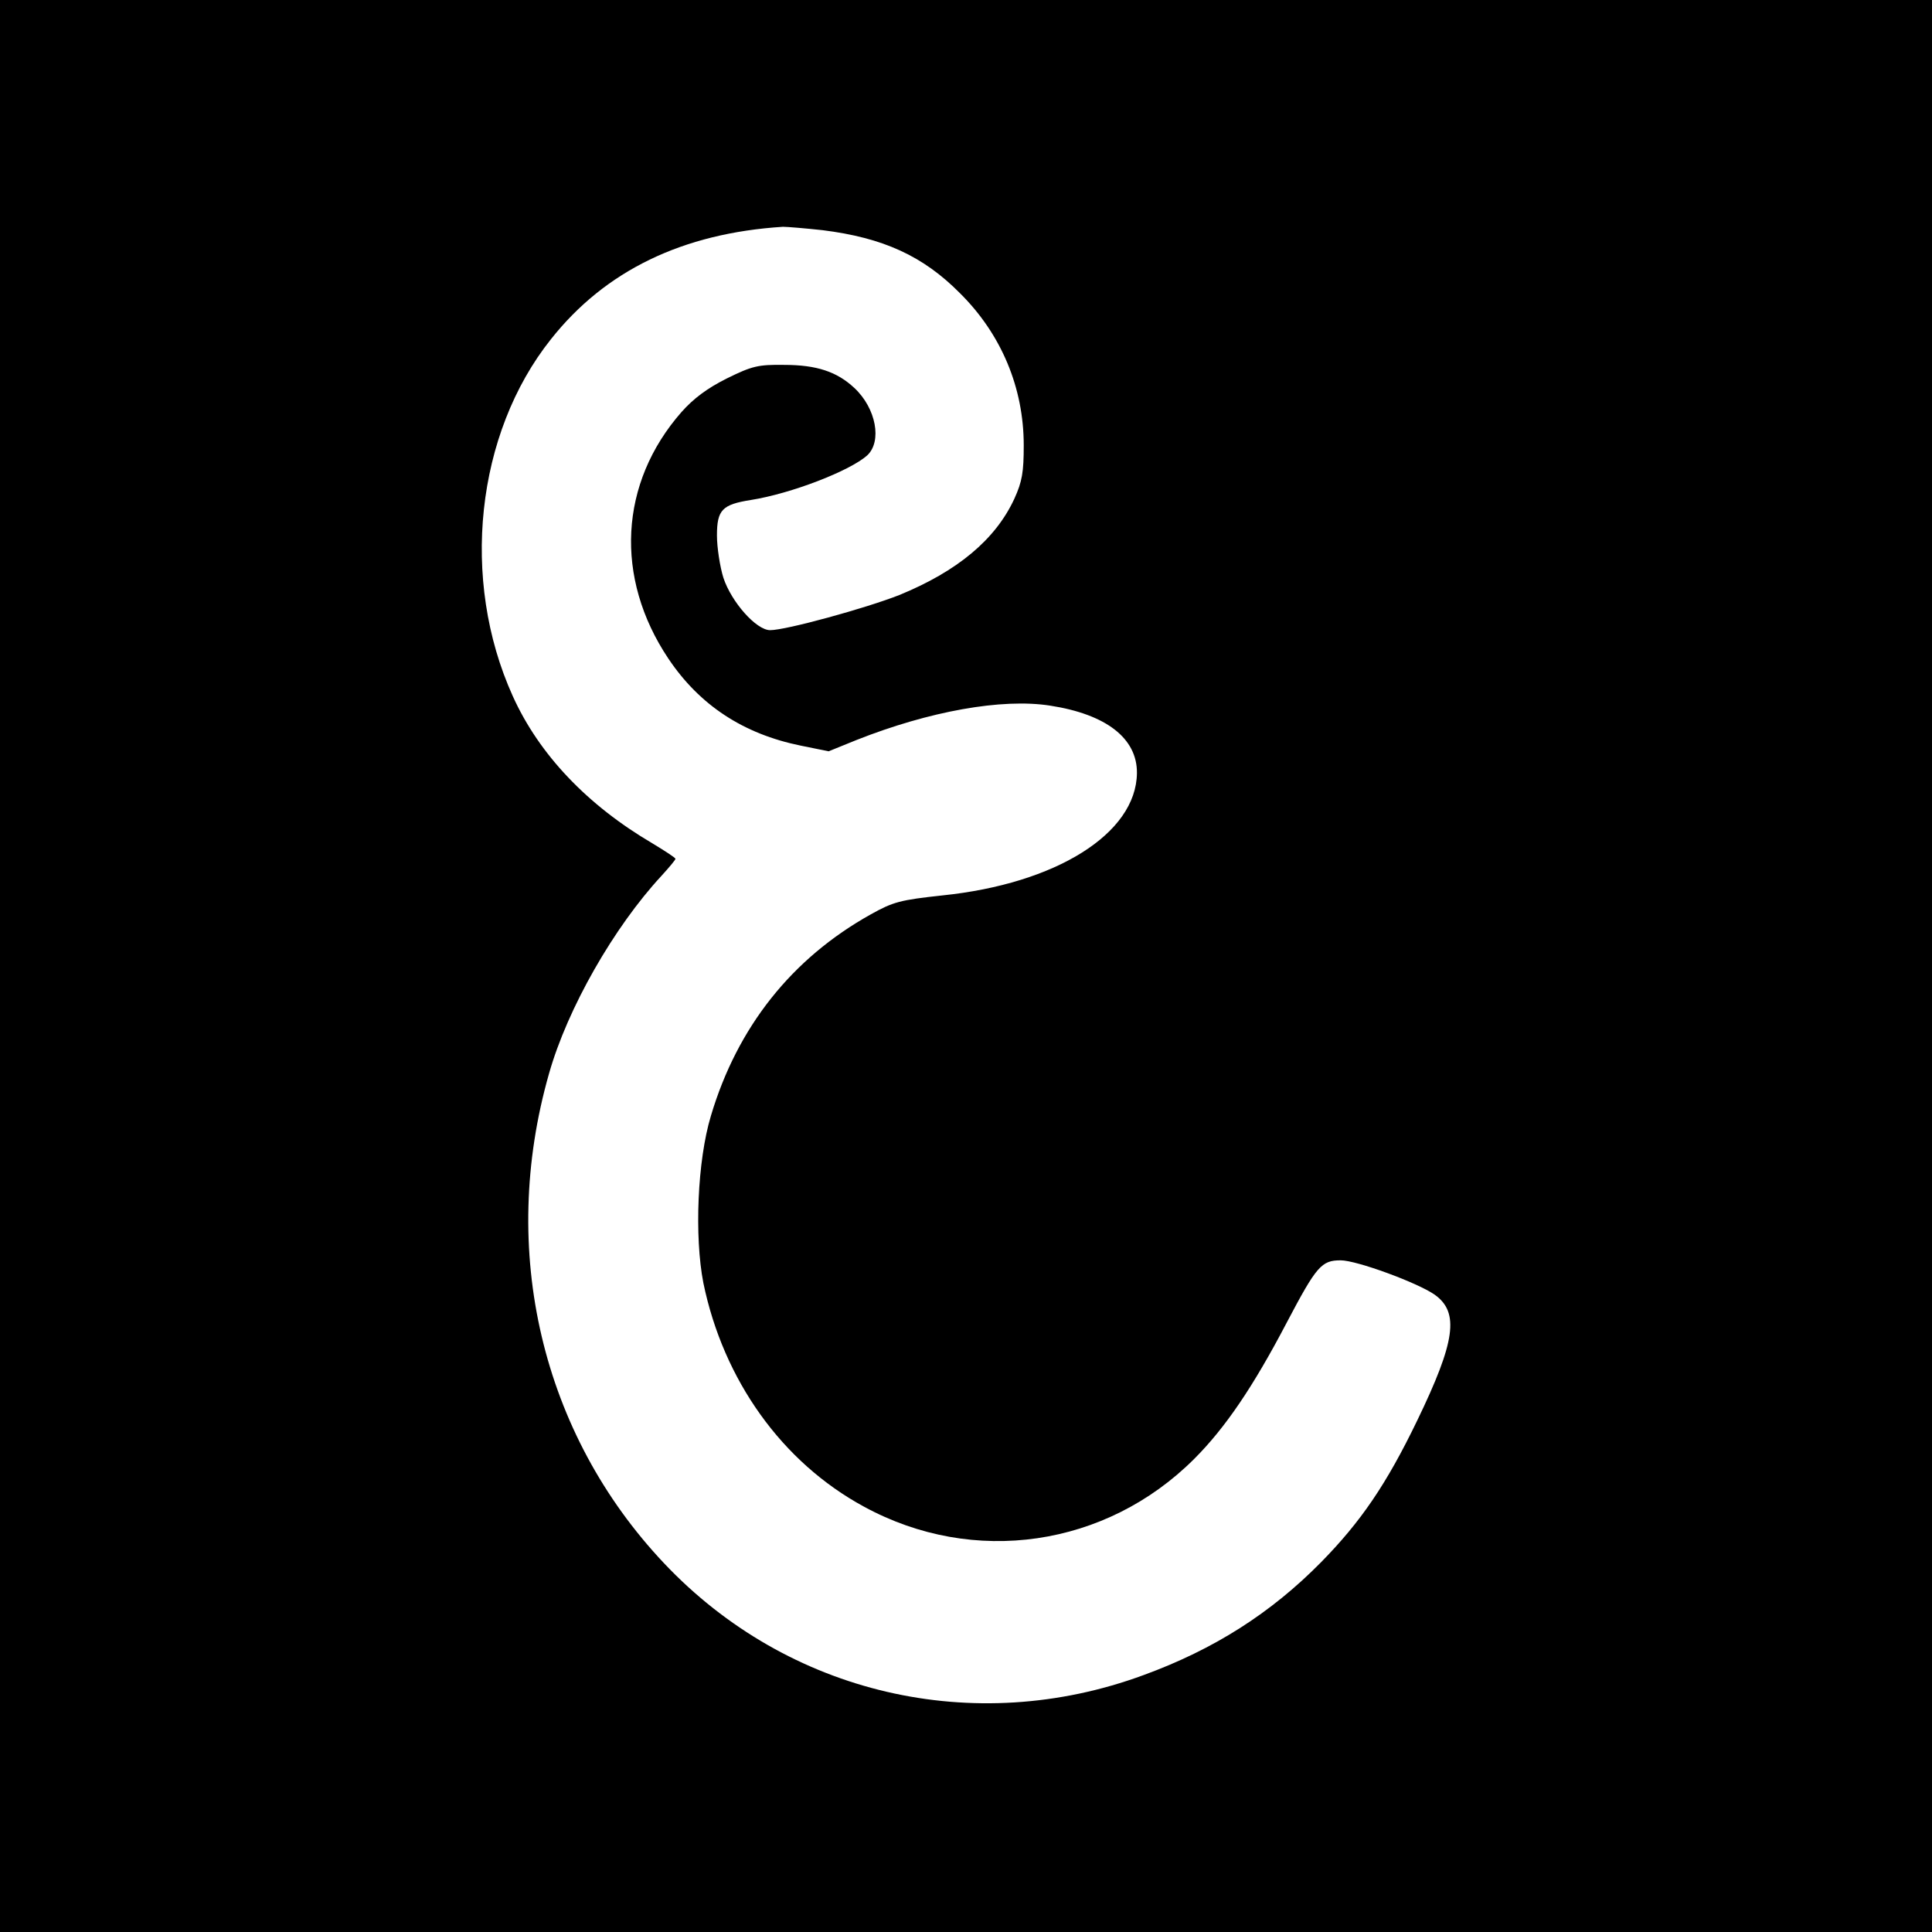 <?xml version="1.0" standalone="no"?>
<!DOCTYPE svg PUBLIC "-//W3C//DTD SVG 20010904//EN"
 "http://www.w3.org/TR/2001/REC-SVG-20010904/DTD/svg10.dtd">
<svg version="1.0" xmlns="http://www.w3.org/2000/svg"
 width="512pt" height="512pt" viewBox="0 0 512 512"
 preserveAspectRatio="xMidYMid meet">
<g transform="translate(0,512) scale(0.1,-0.1)"
fill="#000000" stroke="none">
<path d="M0 2560 l0 -2560 2560 0 2560 0 0 2560 0 2560 -2560 0 -2560 0 0
-2560z m2180 1950 c160 -20 266 -68 364 -167 110 -109 169 -251 169 -403 0
-71 -4 -96 -25 -142 -50 -108 -151 -192 -305 -255 -89 -35 -300 -93 -342 -93
-37 0 -103 75 -124 139 -9 29 -17 80 -17 112 0 68 14 82 90 94 107 17 262 77
308 118 40 37 24 125 -34 179 -46 43 -100 61 -186 61 -69 1 -85 -3 -152 -36
-52 -26 -88 -53 -120 -89 -165 -188 -178 -439 -35 -653 83 -124 199 -200 351
-231 l74 -15 74 30 c192 76 385 111 513 91 149 -23 231 -87 230 -179 -2 -160
-214 -293 -516 -324 -111 -12 -130 -17 -189 -50 -210 -117 -354 -299 -424
-534 -36 -119 -44 -320 -20 -443 53 -257 208 -475 426 -593 290 -158 641 -107
875 127 82 82 156 191 245 361 79 150 92 165 143 165 42 0 203 -59 249 -91 66
-47 55 -124 -46 -333 -82 -170 -150 -269 -255 -376 -133 -135 -284 -231 -470
-299 -450 -166 -943 -51 -1271 296 -325 344 -439 829 -305 1298 49 173 172
388 298 524 20 22 37 42 37 45 0 3 -28 21 -61 41 -172 101 -300 235 -370 390
-140 309 -98 696 101 946 144 182 349 281 615 298 11 0 59 -4 105 -9z"/>
</g>
</svg>
